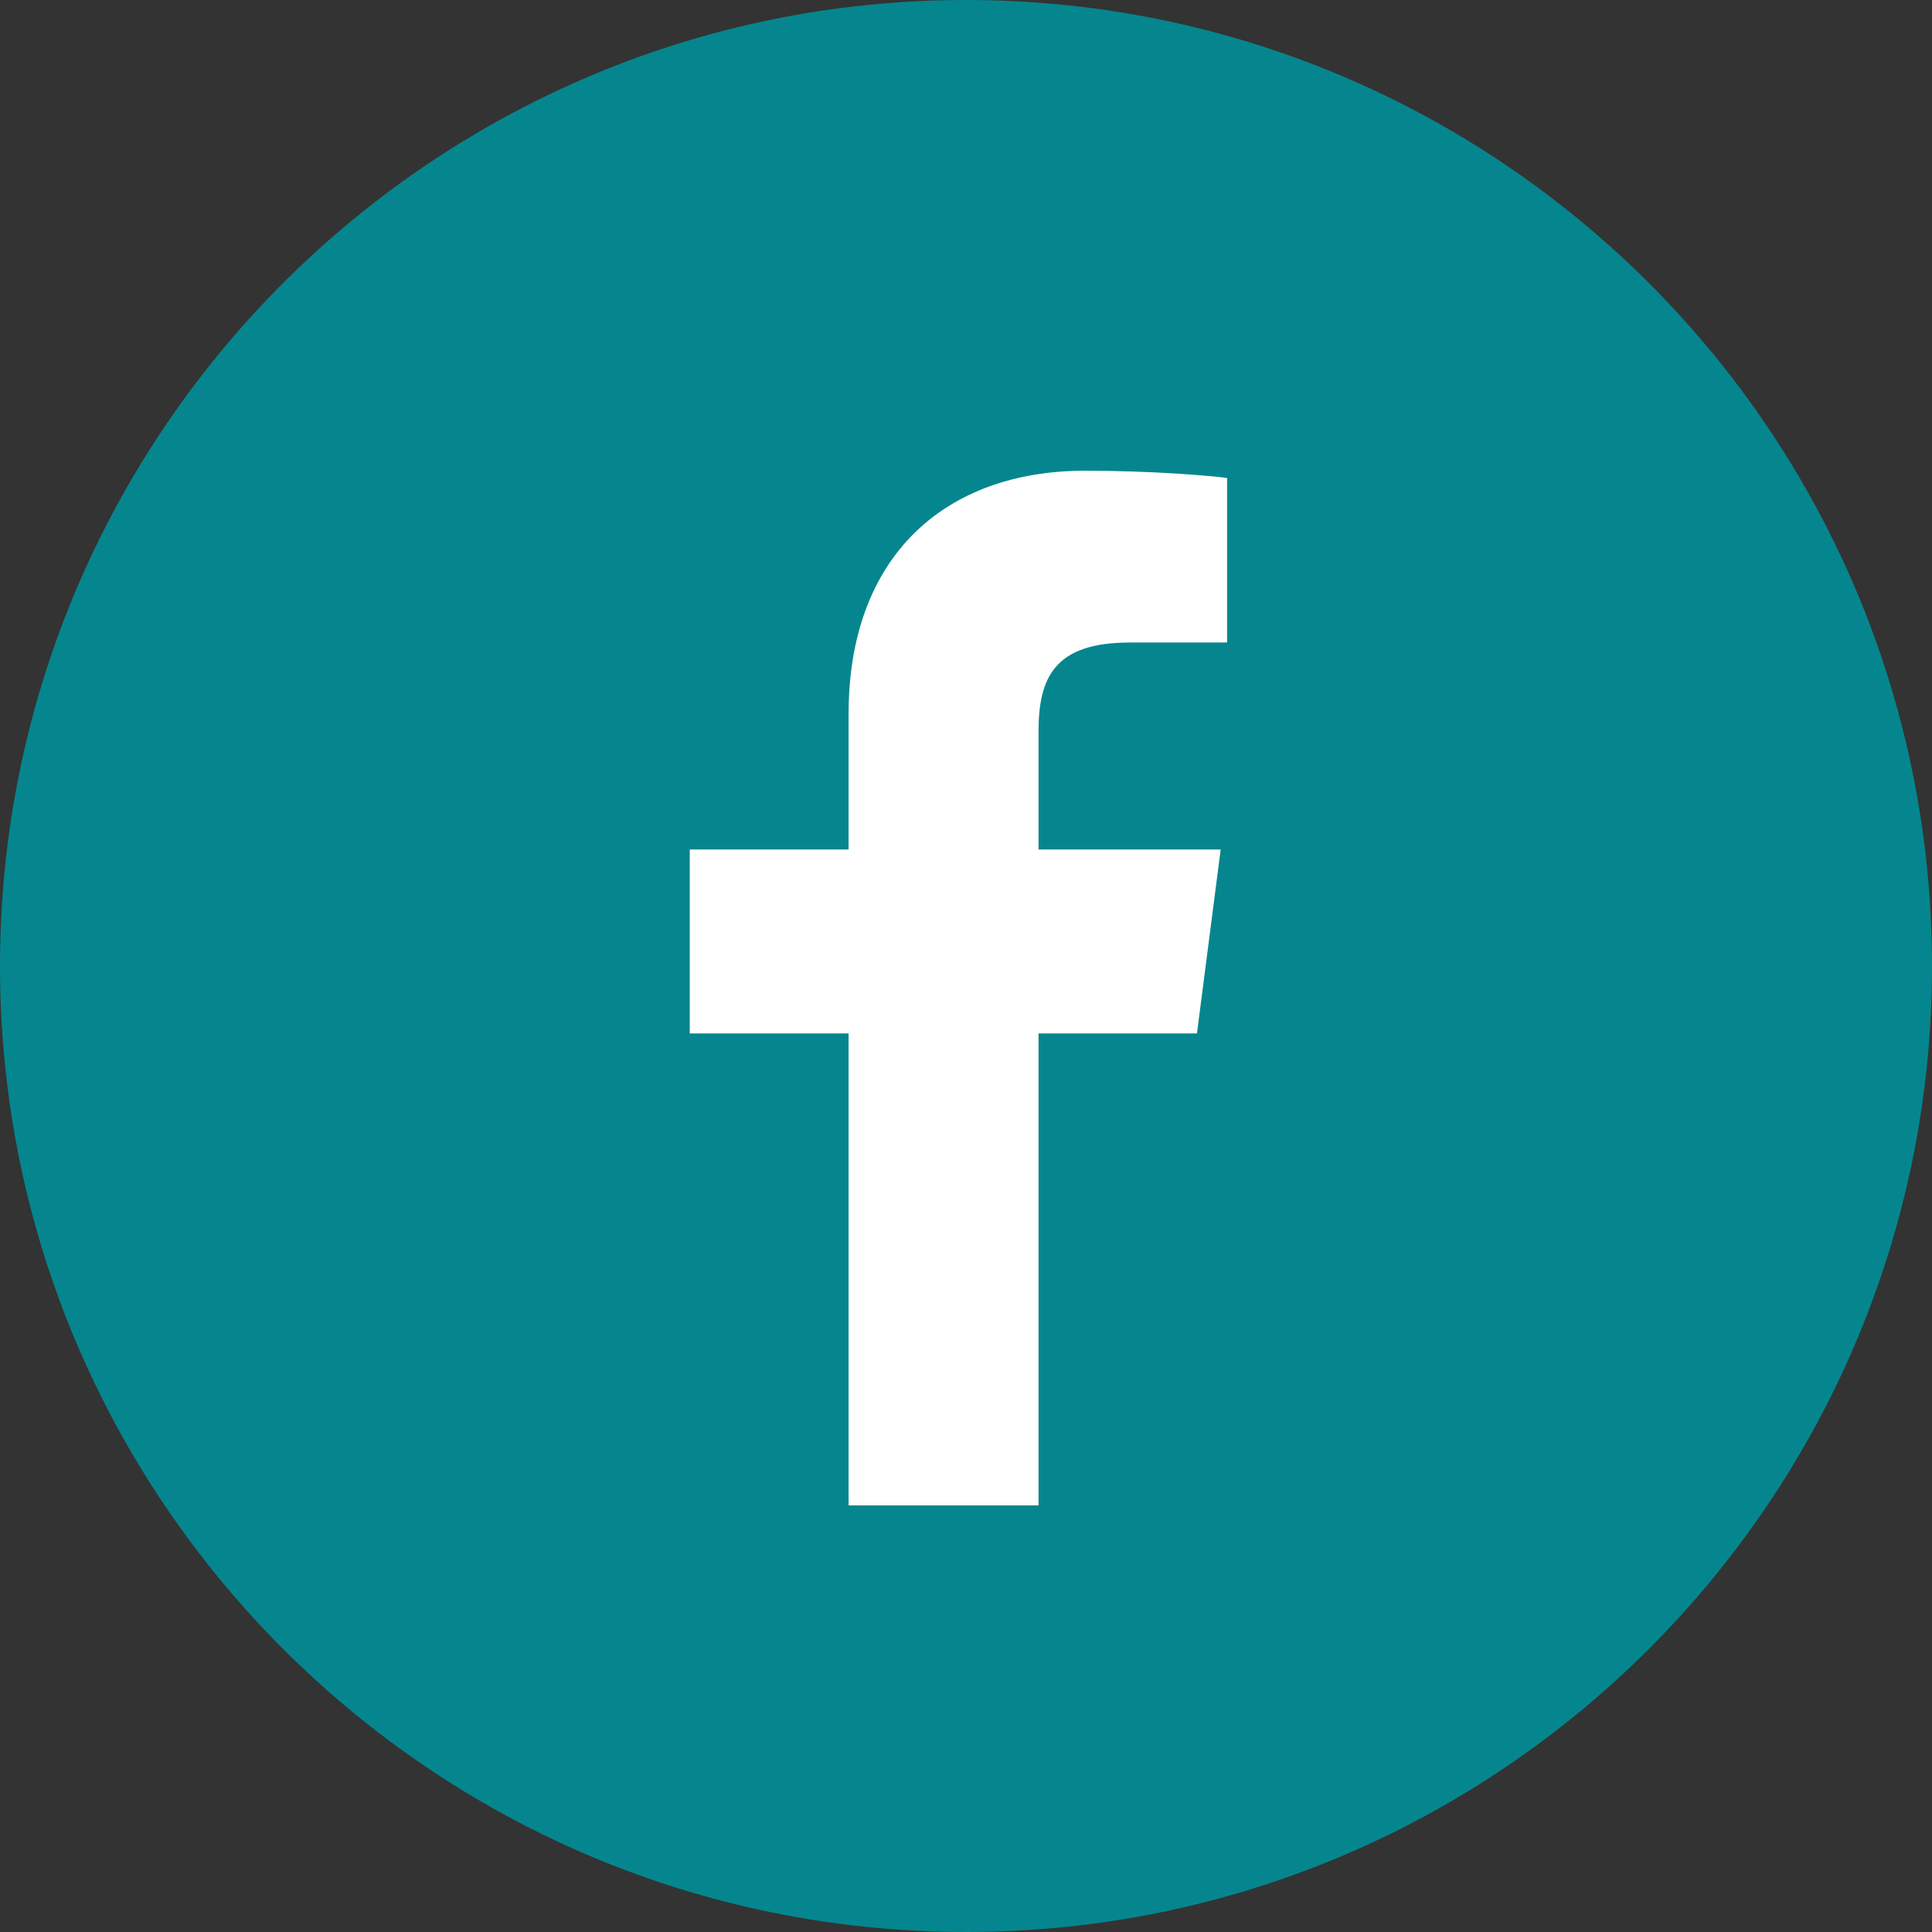 <?xml version="1.0" encoding="UTF-8"?> <svg xmlns="http://www.w3.org/2000/svg" xml:space="preserve" style="fill-rule:evenodd;clip-rule:evenodd;stroke-linejoin:round;stroke-miterlimit:2" viewBox="0 0 45 45" width="45" height="45"><rect x="0" y="0" width="45" height="45" fill="#333333" stroke="none"/><path d="M45 22.5C45 34.918 34.918 45 22.5 45S0 34.918 0 22.5 10.082 0 22.5 0 45 10.082 45 22.5Z" style="fill:#05868e"></path><path d="M57.794 100V54.385h15.312l2.292-17.777H57.794v-11.35c0-5.147 1.429-8.654 8.81-8.654l9.414-.004V.7C74.39.484 68.802 0 62.301 0 48.728 0 39.437 8.284 39.437 23.498v13.11h-15.35v17.777h15.35V100h18.357Z" style="fill:#fff" transform="translate(10.261 10.964) scale(.241)"></path></svg> 